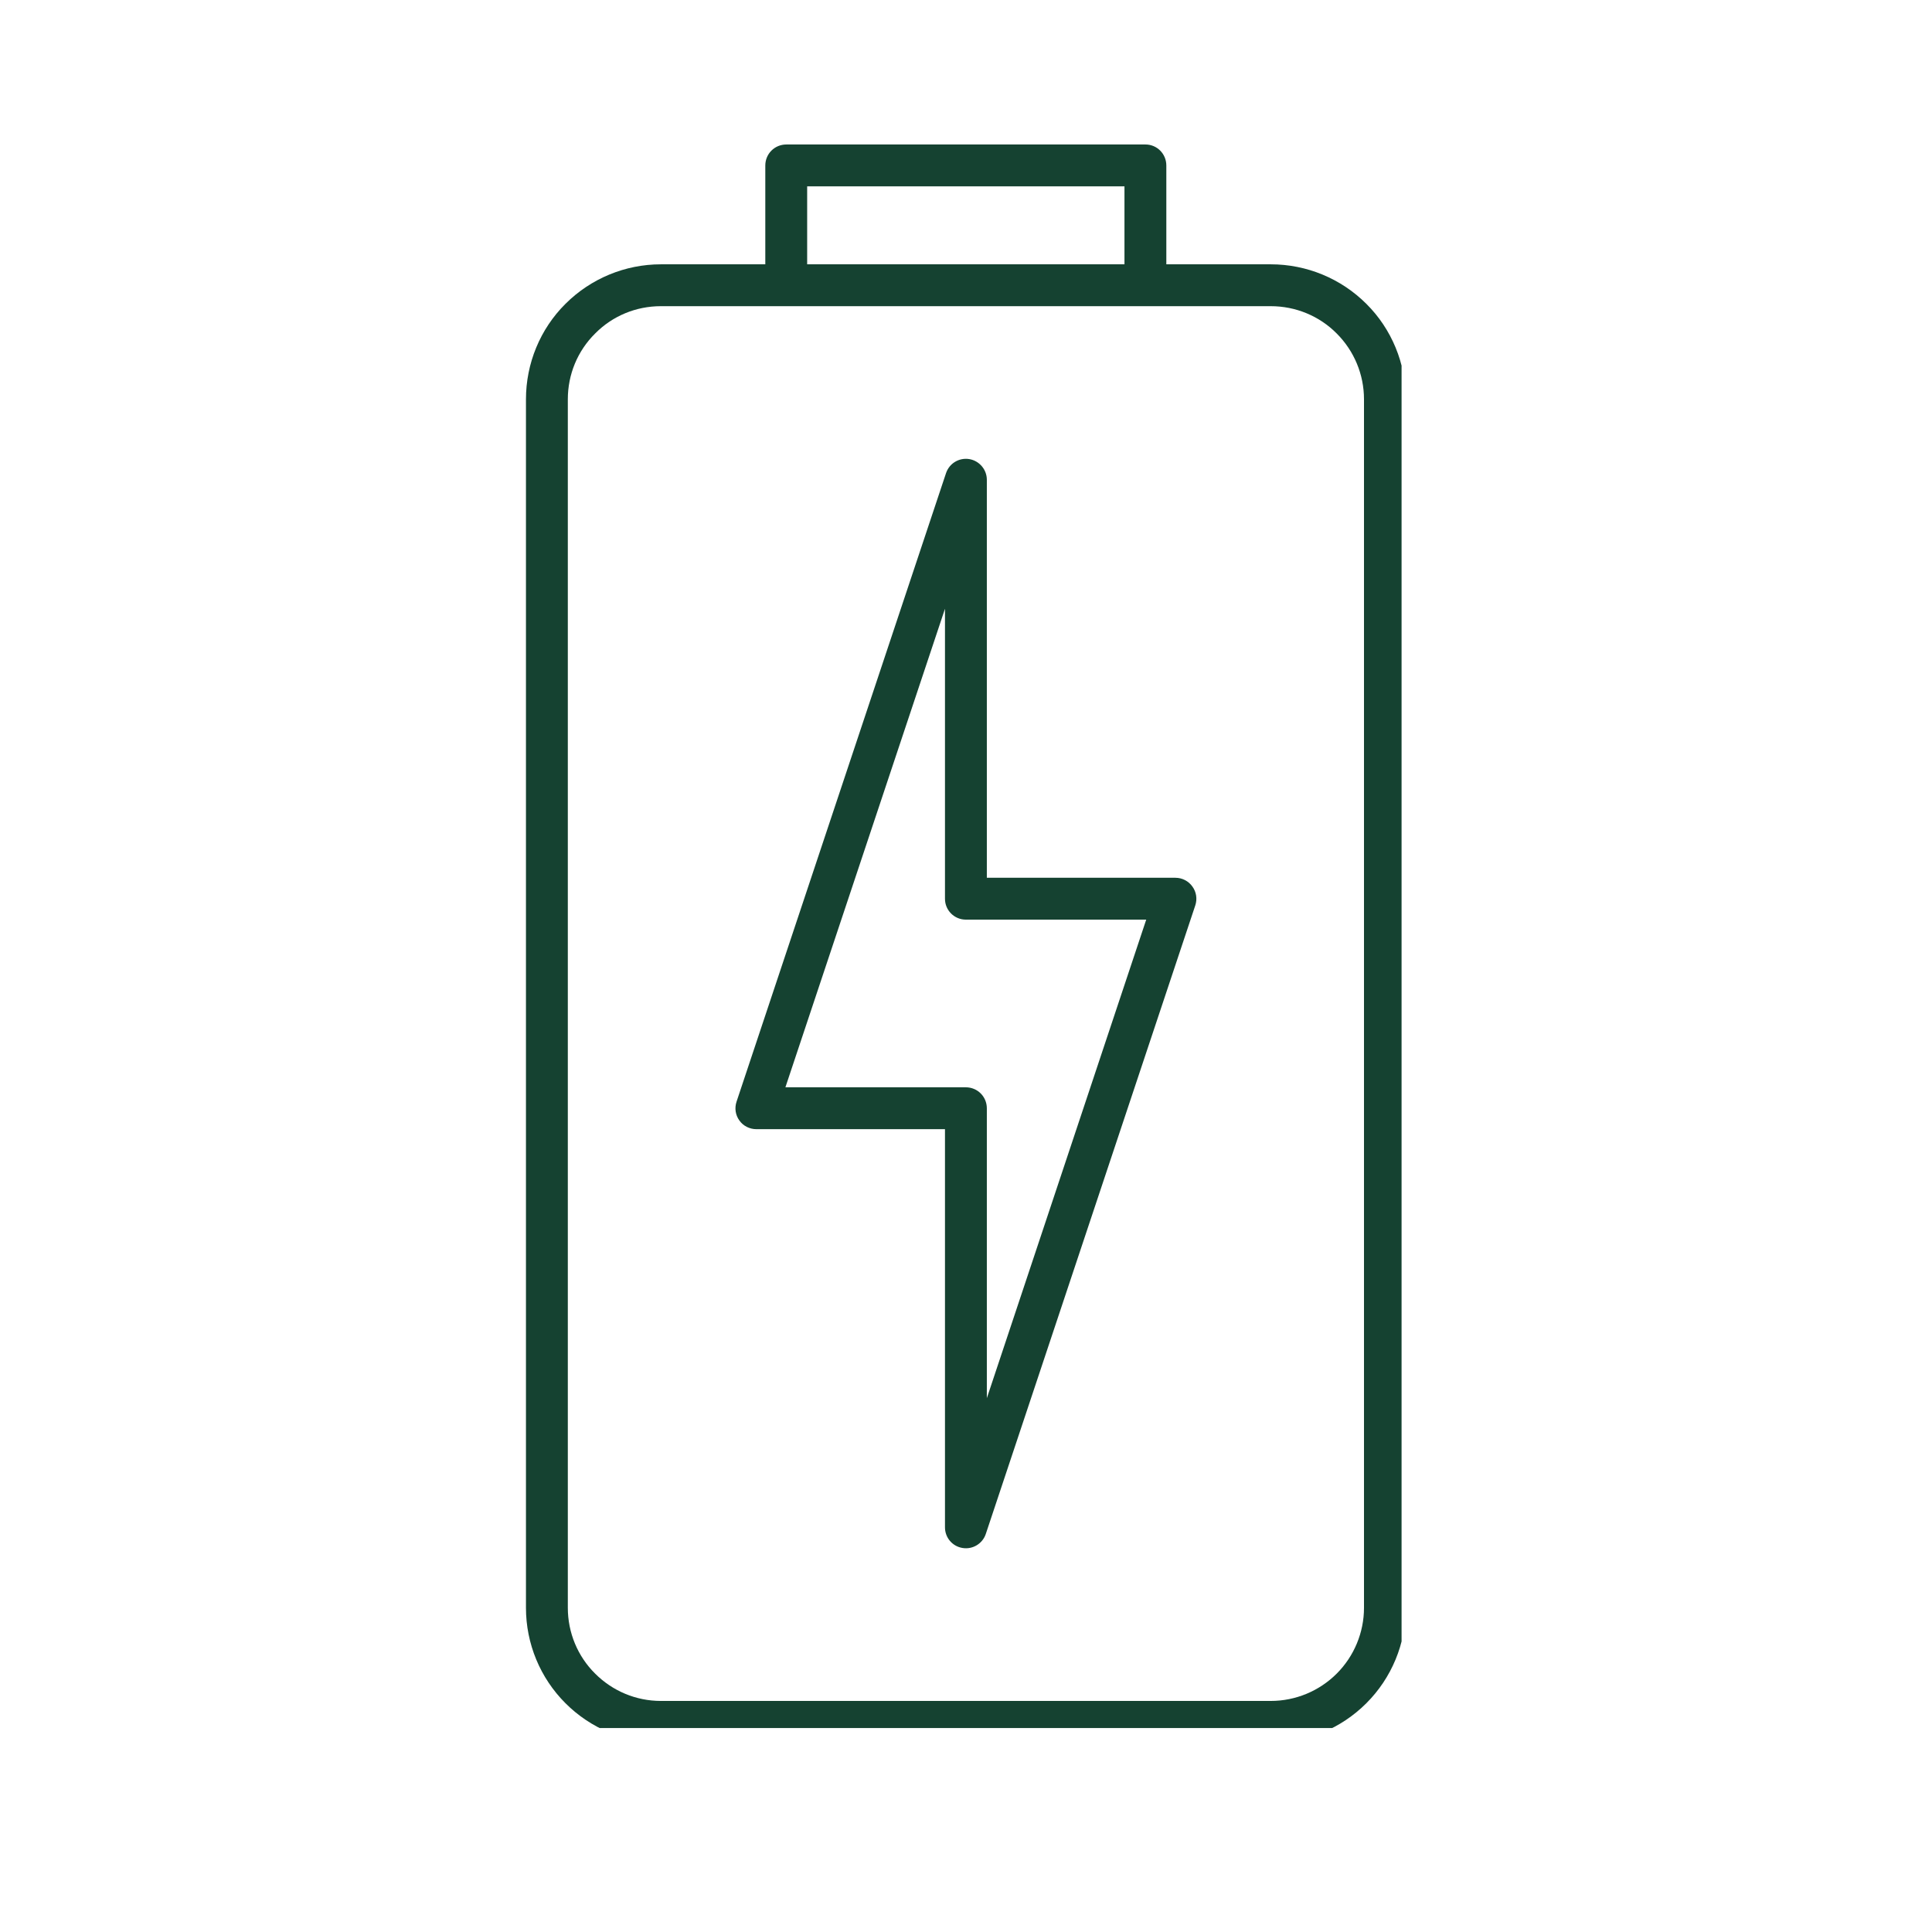 <svg xmlns="http://www.w3.org/2000/svg" xmlns:xlink="http://www.w3.org/1999/xlink" width="56" zoomAndPan="magnify" viewBox="0 0 42 42" height="56" preserveAspectRatio="xMidYMid meet" version="1.0"><defs><clipPath id="475063e9f0"><path d="M 11.422 3.137 L 30.469 3.137 L 30.469 37.566 L 11.422 37.566 Z M 11.422 3.137 " clip-rule="nonzero"/></clipPath></defs><g clip-path="url(#475063e9f0)"><path fill="#154231" d="M 16.637 5.746 L 16.637 3.598 C 16.637 3.344 16.84 3.141 17.094 3.141 L 24.902 3.141 C 25.152 3.141 25.355 3.344 25.355 3.598 L 25.355 5.746 L 27.625 5.746 C 28.406 5.746 29.152 6.055 29.703 6.605 C 30.254 7.152 30.562 7.902 30.562 8.68 L 30.562 34.953 C 30.562 35.73 30.254 36.477 29.703 37.027 C 29.152 37.578 28.406 37.887 27.625 37.887 C 24.145 37.887 17.848 37.887 14.367 37.887 C 13.59 37.887 12.844 37.578 12.293 37.027 C 11.742 36.477 11.434 35.73 11.434 34.953 C 11.434 29.109 11.434 14.523 11.434 8.68 C 11.434 7.902 11.742 7.152 12.293 6.605 C 12.844 6.055 13.59 5.746 14.367 5.746 Z M 27.625 6.656 L 14.367 6.656 C 13.828 6.656 13.316 6.867 12.938 7.25 C 12.555 7.629 12.344 8.141 12.344 8.68 C 12.344 14.523 12.344 29.109 12.344 34.953 C 12.344 35.488 12.555 36.004 12.938 36.383 C 13.316 36.762 13.828 36.977 14.367 36.977 C 17.848 36.977 24.145 36.977 27.625 36.977 C 28.164 36.977 28.68 36.762 29.059 36.383 C 29.438 36.004 29.652 35.488 29.652 34.953 L 29.652 8.68 C 29.652 8.141 29.438 7.629 29.059 7.25 C 28.68 6.867 28.164 6.656 27.625 6.656 Z M 20.543 24.547 L 16.441 24.547 C 16.297 24.547 16.156 24.477 16.074 24.359 C 15.988 24.242 15.965 24.09 16.012 23.949 L 20.566 10.285 C 20.637 10.074 20.848 9.945 21.07 9.98 C 21.289 10.016 21.453 10.207 21.453 10.43 L 21.453 19.082 L 25.551 19.082 C 25.699 19.082 25.836 19.152 25.922 19.273 C 26.008 19.391 26.031 19.543 25.984 19.684 L 21.43 33.348 C 21.359 33.559 21.145 33.688 20.926 33.652 C 20.703 33.617 20.543 33.426 20.543 33.203 Z M 20.543 13.234 L 17.074 23.637 L 20.996 23.637 C 21.25 23.637 21.453 23.84 21.453 24.094 L 21.453 30.395 L 24.918 19.992 L 20.996 19.992 C 20.746 19.992 20.543 19.789 20.543 19.539 Z M 17.547 4.051 L 17.547 5.746 L 24.445 5.746 L 24.445 4.051 Z M 17.547 4.051 " fill-opacity="1" fill-rule="evenodd"/></g></svg>